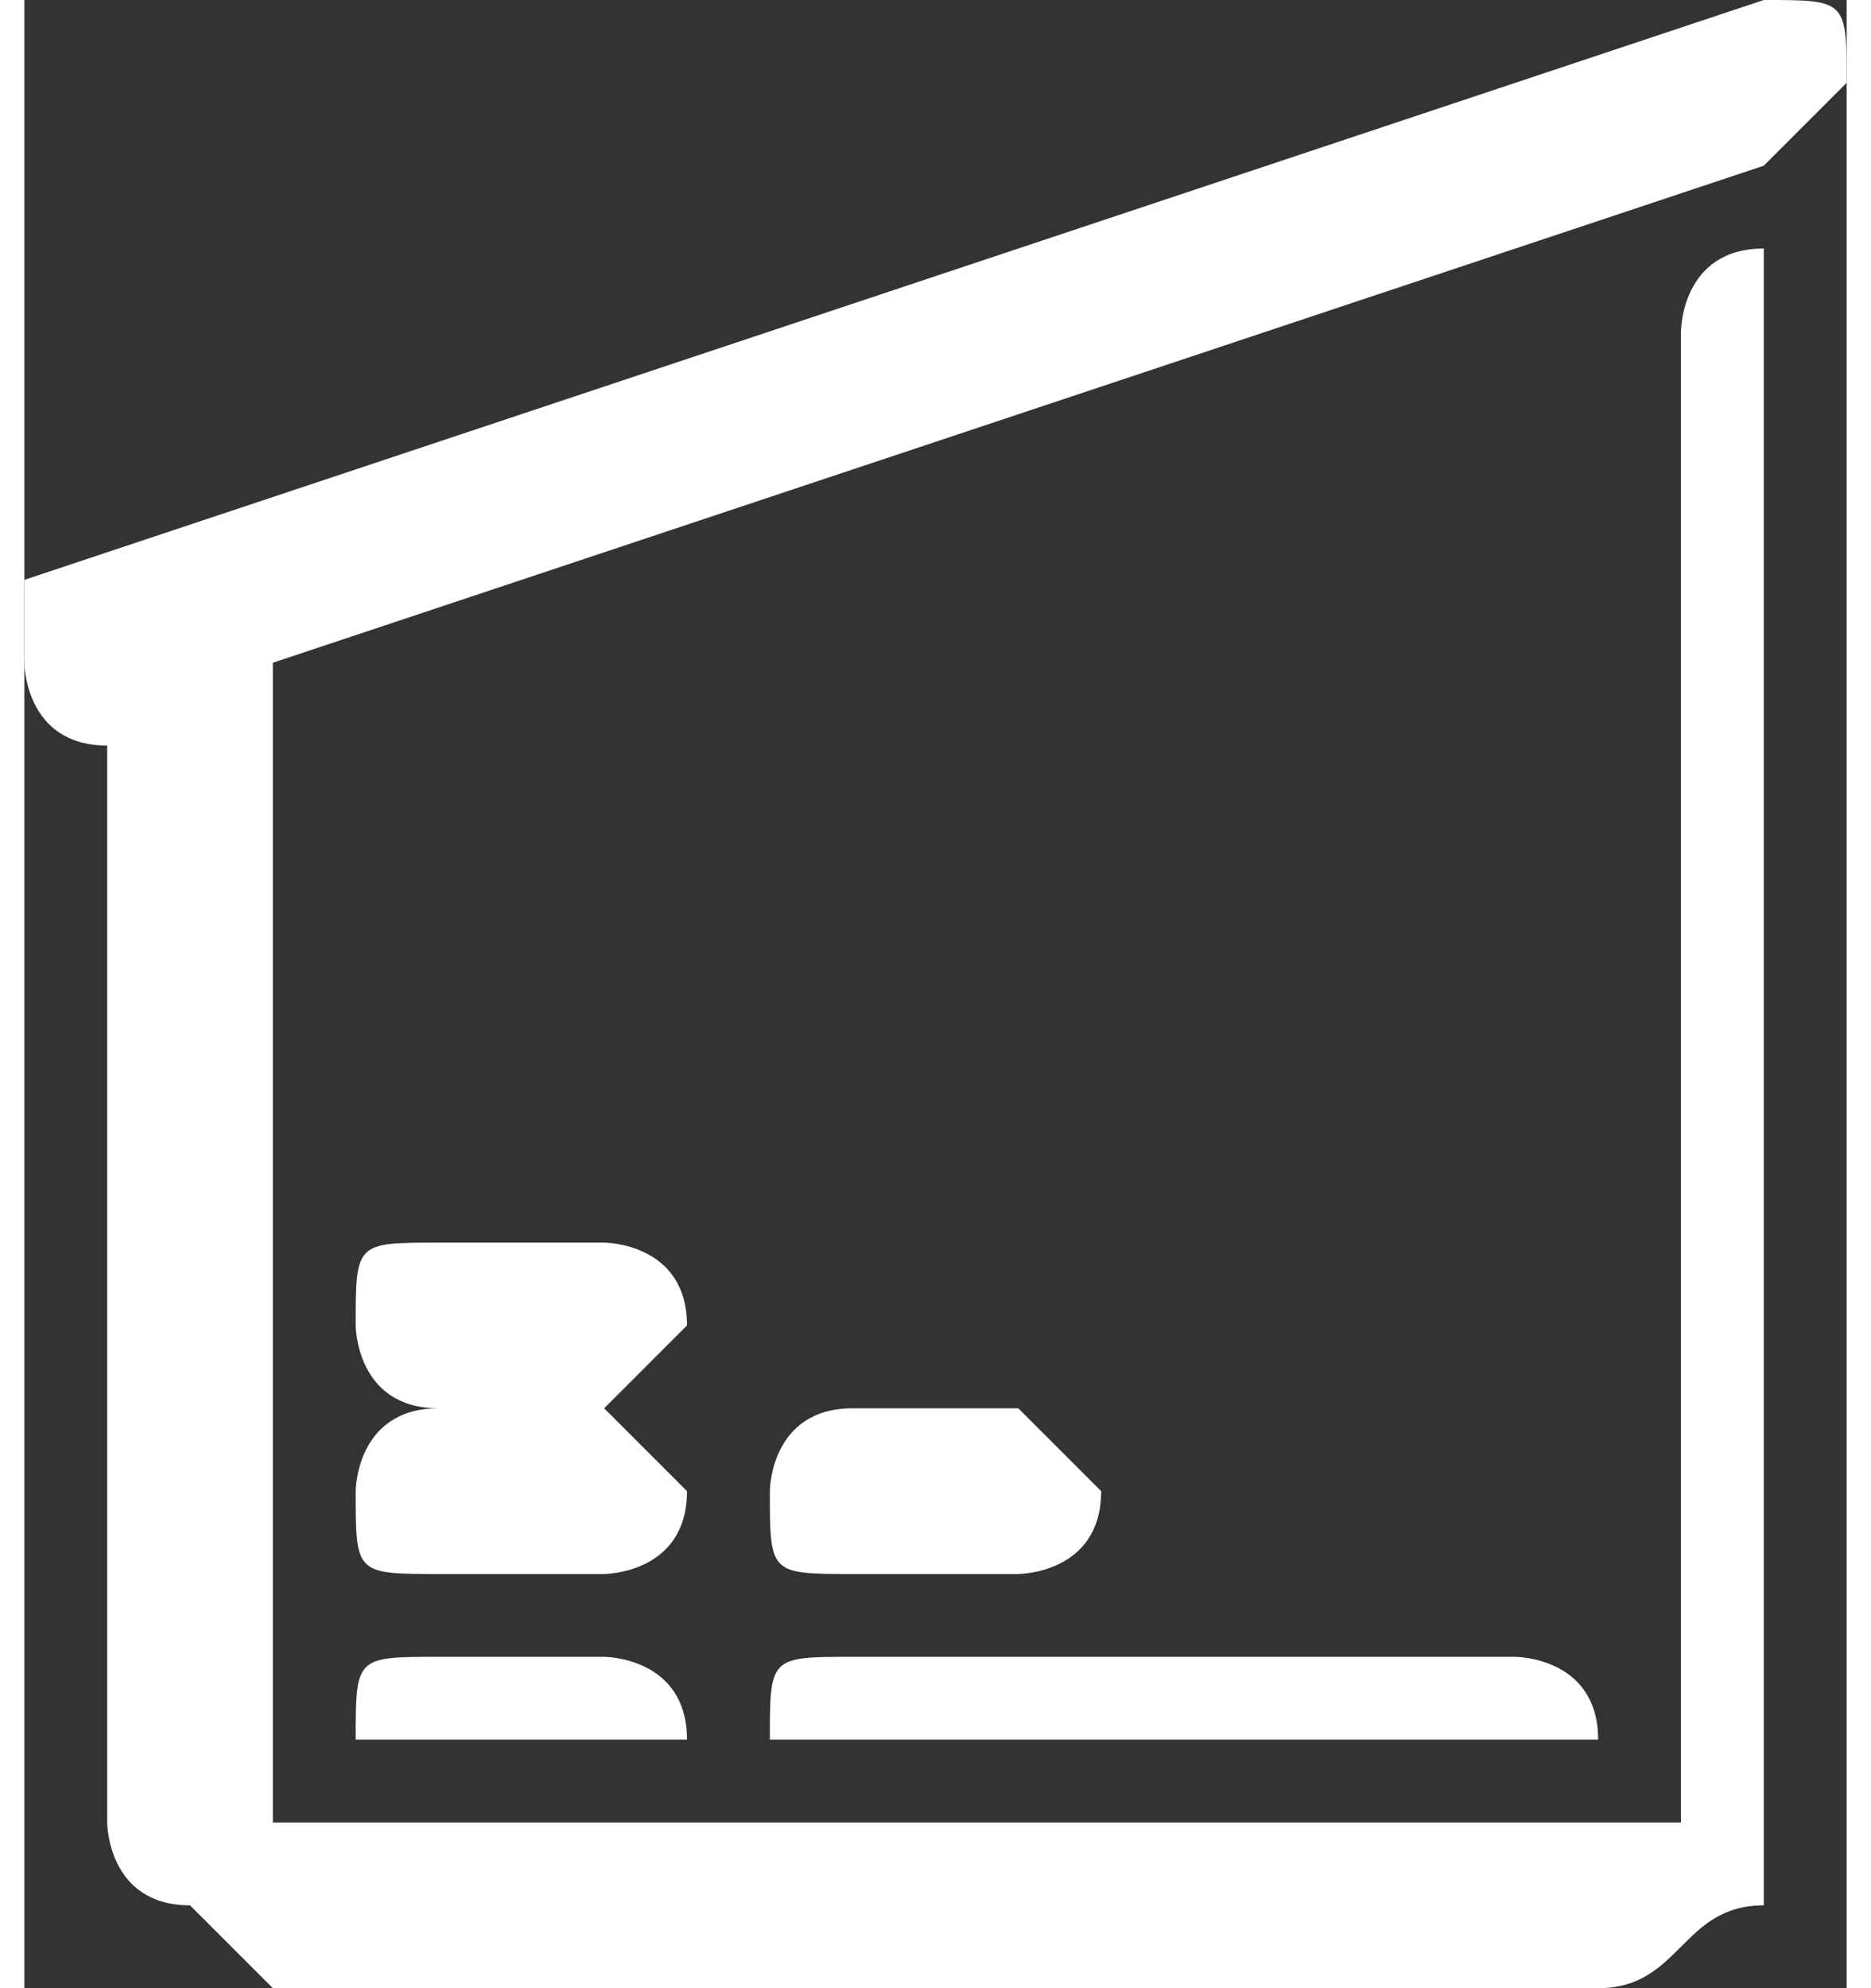 <svg xmlns="http://www.w3.org/2000/svg" width="16" height="17" viewBox="0 0 0.22 0.24" shape-rendering="geometricPrecision" text-rendering="geometricPrecision" image-rendering="optimizeQuality" fill-rule="evenodd" clip-rule="evenodd">
  <rect x="0" y="0" width="0.22" height="0.24" fill="#333333" stroke="none"/>
  <path d="M0 .07L.21 0c.01 0 .01 0 .01.01L.21.02.03.08v.14H.2V.04S.2.03.21.03v.2C.2.23.2.24.19.24H.03L.02.23C.01.23.01.22.01.22V.09C0 .09 0 .08 0 .08V.07zm.07.12H.05C.04.19.04.19.04.18c0 0 0-.01.01-.01h.02l.01.01C.08.19.07.19.07.19zm.05 0H.1C.09.19.09.19.09.18c0 0 0-.01.01-.01h.02l.01.01C.13.19.12.19.12.19zM.07.21H.04C.04.2.04.2.05.2h.02S.08.2.08.21H.07zm.11 0H.09C.09.2.09.2.1.2h.08S.19.2.19.21H.18zM.07.17H.05C.04.17.04.16.04.16c0-.01 0-.01.01-.01h.02s.01 0 .01.01L.07.17z" fill="#fff" fill-rule="nonzero"/>
</svg>
